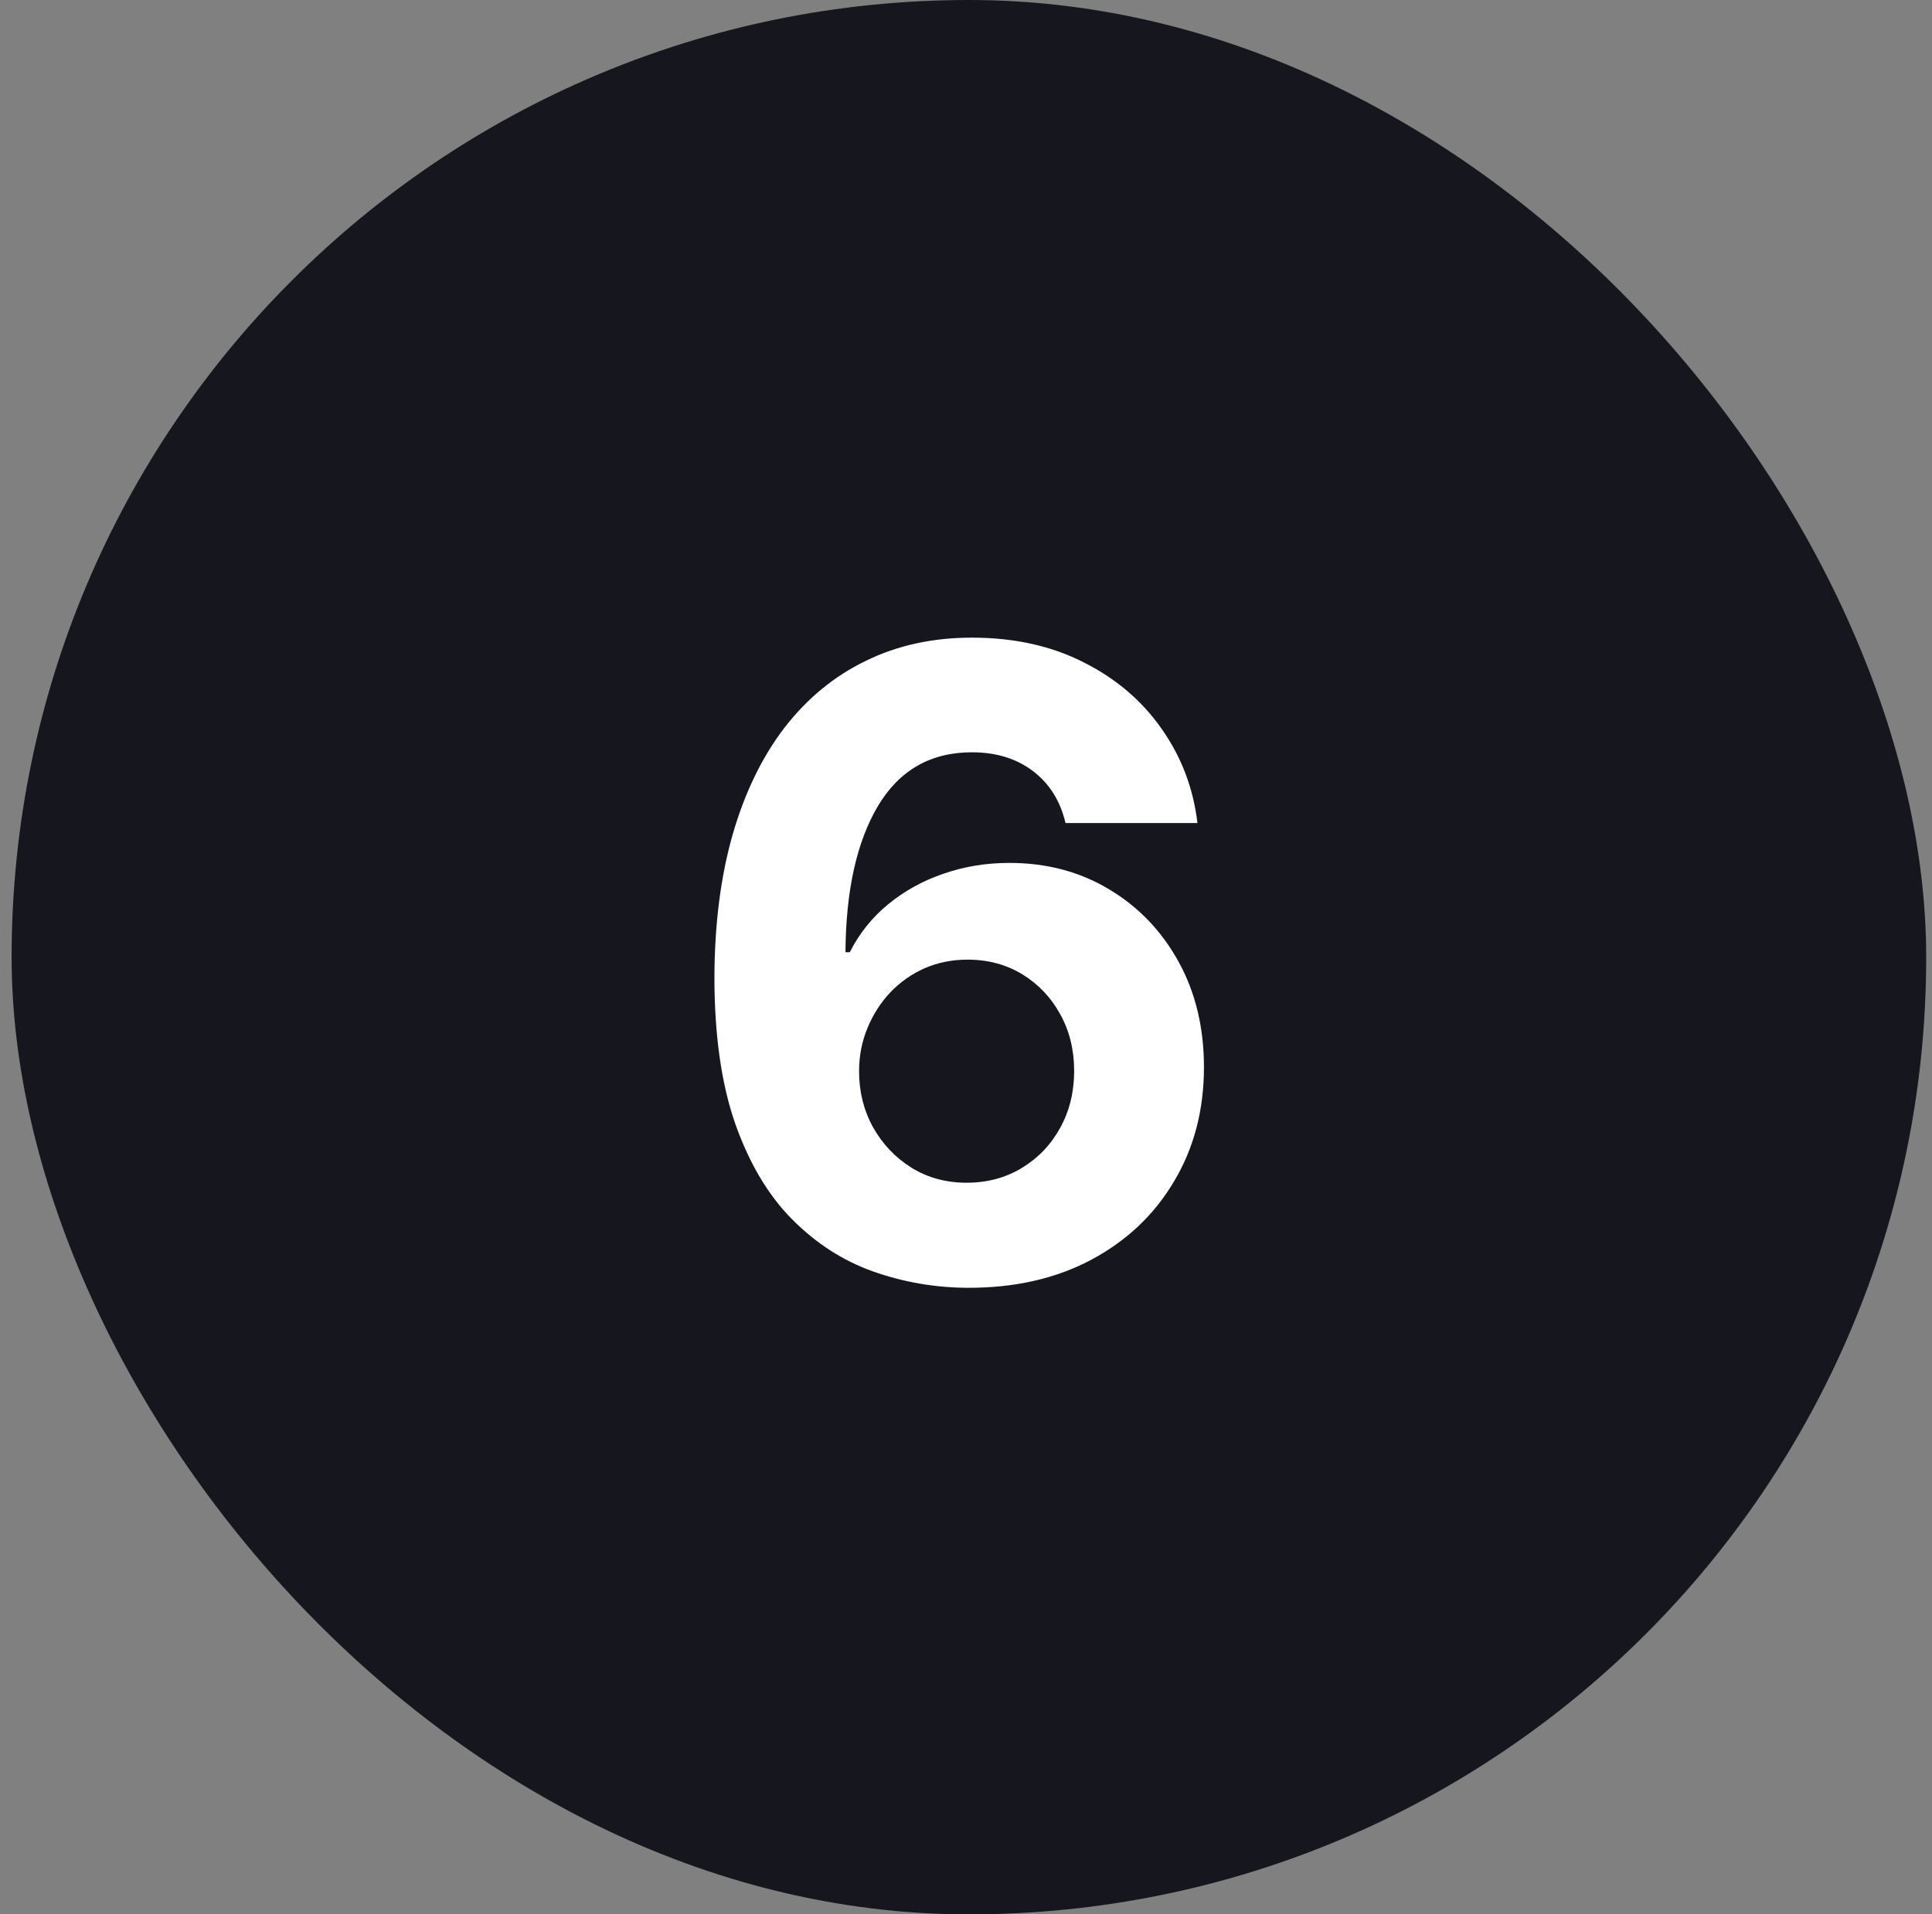 <?xml version="1.0" encoding="UTF-8"?>
<svg xmlns="http://www.w3.org/2000/svg" width="111" height="110" viewBox="0 0 111 110" fill="none">
  <rect x="0" y="0" width="111" height="110" fill="#808080" stroke="none"/>
  <rect x="0.667" width="110" height="110" rx="55" fill="#16171E"></rect>
  <path d="M55.57 73.997C53.7 73.985 51.895 73.672 50.155 73.056C48.427 72.441 46.876 71.44 45.503 70.055C44.13 68.671 43.041 66.836 42.236 64.551C41.443 62.267 41.046 59.461 41.046 56.135C41.058 53.081 41.407 50.352 42.094 47.95C42.792 45.535 43.786 43.487 45.077 41.806C46.379 40.125 47.935 38.847 49.746 37.971C51.558 37.083 53.588 36.639 55.837 36.639C58.263 36.639 60.406 37.113 62.264 38.06C64.123 38.995 65.614 40.267 66.739 41.877C67.875 43.487 68.562 45.292 68.798 47.293H61.217C60.921 46.026 60.299 45.032 59.352 44.31C58.405 43.588 57.233 43.227 55.837 43.227C53.469 43.227 51.67 44.256 50.439 46.316C49.22 48.376 48.598 51.175 48.575 54.715H48.823C49.368 53.637 50.102 52.72 51.025 51.962C51.96 51.193 53.02 50.607 54.203 50.205C55.399 49.79 56.659 49.583 57.985 49.583C60.139 49.583 62.057 50.092 63.738 51.11C65.419 52.116 66.745 53.501 67.715 55.265C68.686 57.029 69.171 59.047 69.171 61.32C69.171 63.782 68.597 65.972 67.449 67.889C66.313 69.807 64.721 71.31 62.673 72.399C60.637 73.476 58.269 74.009 55.57 73.997ZM55.535 67.96C56.719 67.96 57.778 67.676 58.713 67.108C59.648 66.54 60.382 65.77 60.915 64.8C61.447 63.829 61.714 62.74 61.714 61.533C61.714 60.325 61.447 59.242 60.915 58.283C60.394 57.325 59.672 56.561 58.749 55.993C57.825 55.425 56.772 55.141 55.588 55.141C54.7 55.141 53.878 55.306 53.12 55.638C52.374 55.969 51.717 56.431 51.149 57.023C50.593 57.615 50.155 58.301 49.835 59.082C49.516 59.852 49.356 60.675 49.356 61.55C49.356 62.722 49.622 63.794 50.155 64.764C50.699 65.735 51.433 66.51 52.357 67.09C53.292 67.67 54.351 67.96 55.535 67.96Z" fill="white"></path>
</svg>
